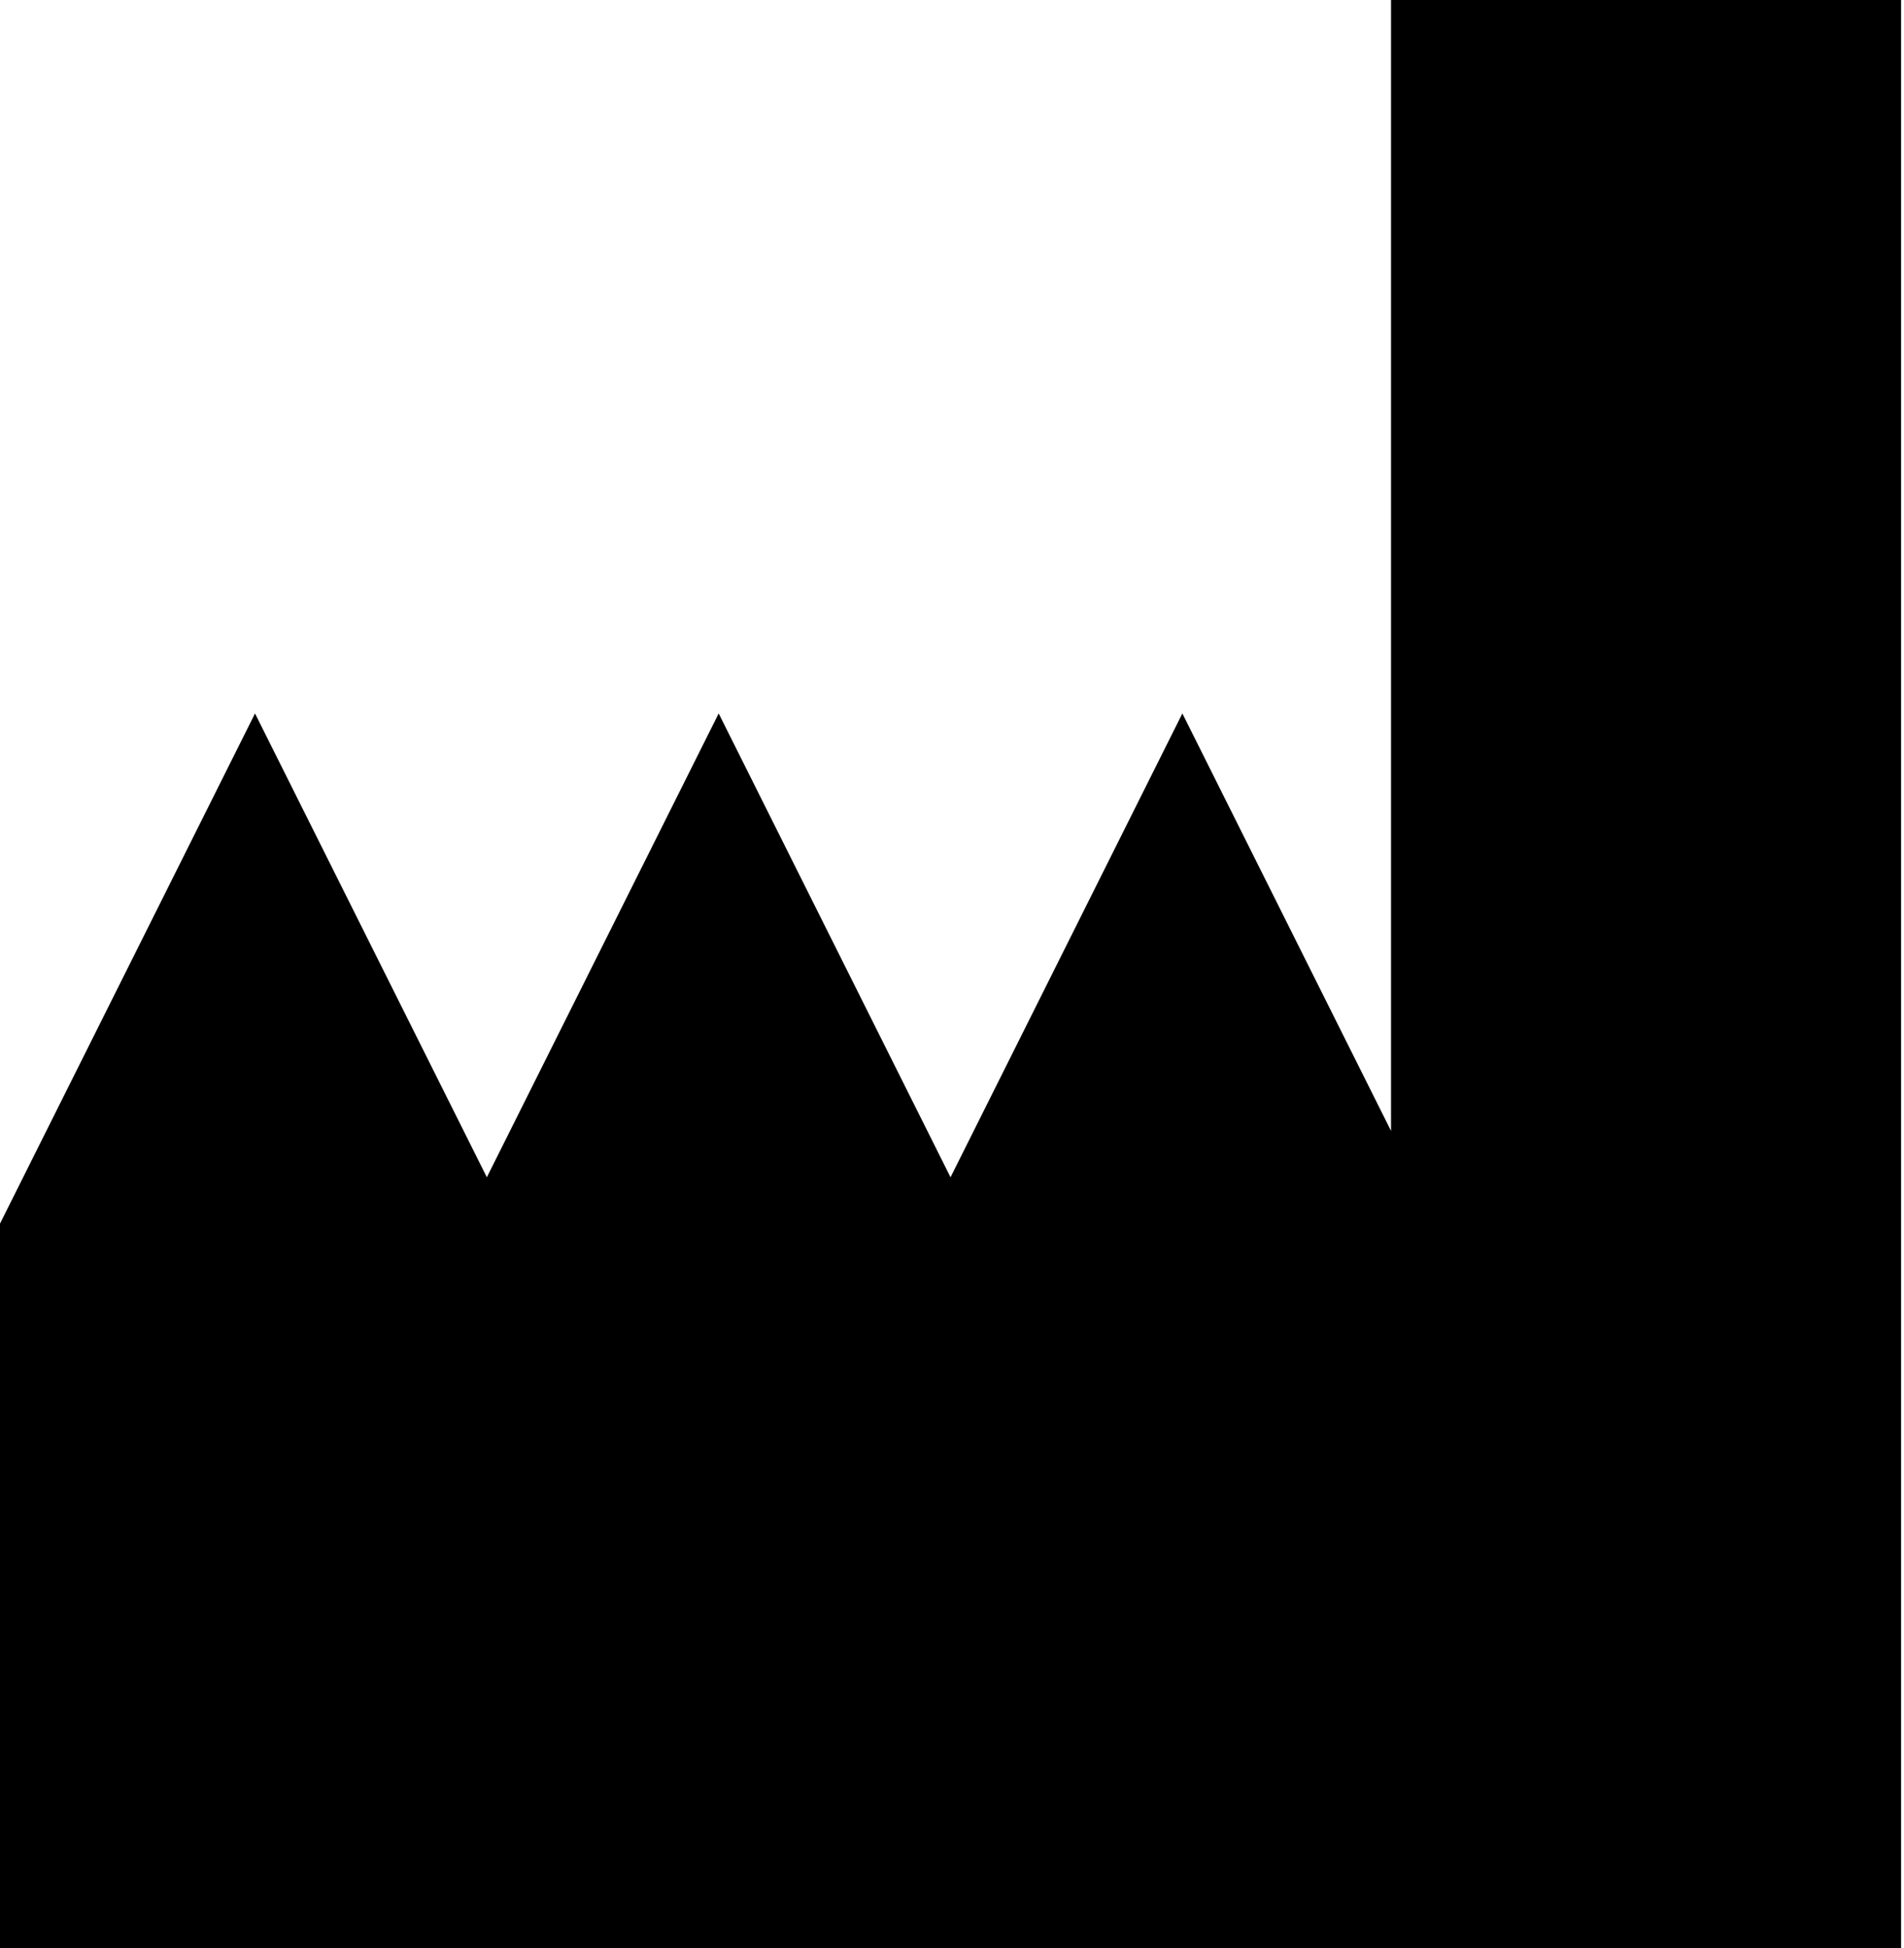 <svg width="219" height="224" viewBox="0 0 219 224" fill="none" xmlns="http://www.w3.org/2000/svg">
<g clip-path="url(#clip0_1883_4065)">
<path d="M2.664 221.333V141.333L29.331 87.999L55.997 141.333L82.664 87.999L109.331 141.333L135.997 87.999L162.664 141.333V2.666H215.997V221.333H2.664Z" fill="black" stroke="black" stroke-width="5.333"/>
</g>
<defs>
<clipPath id="clip0_1883_4065">
<rect width="219" height="224" fill="white"/>
</clipPath>
</defs>
</svg>
